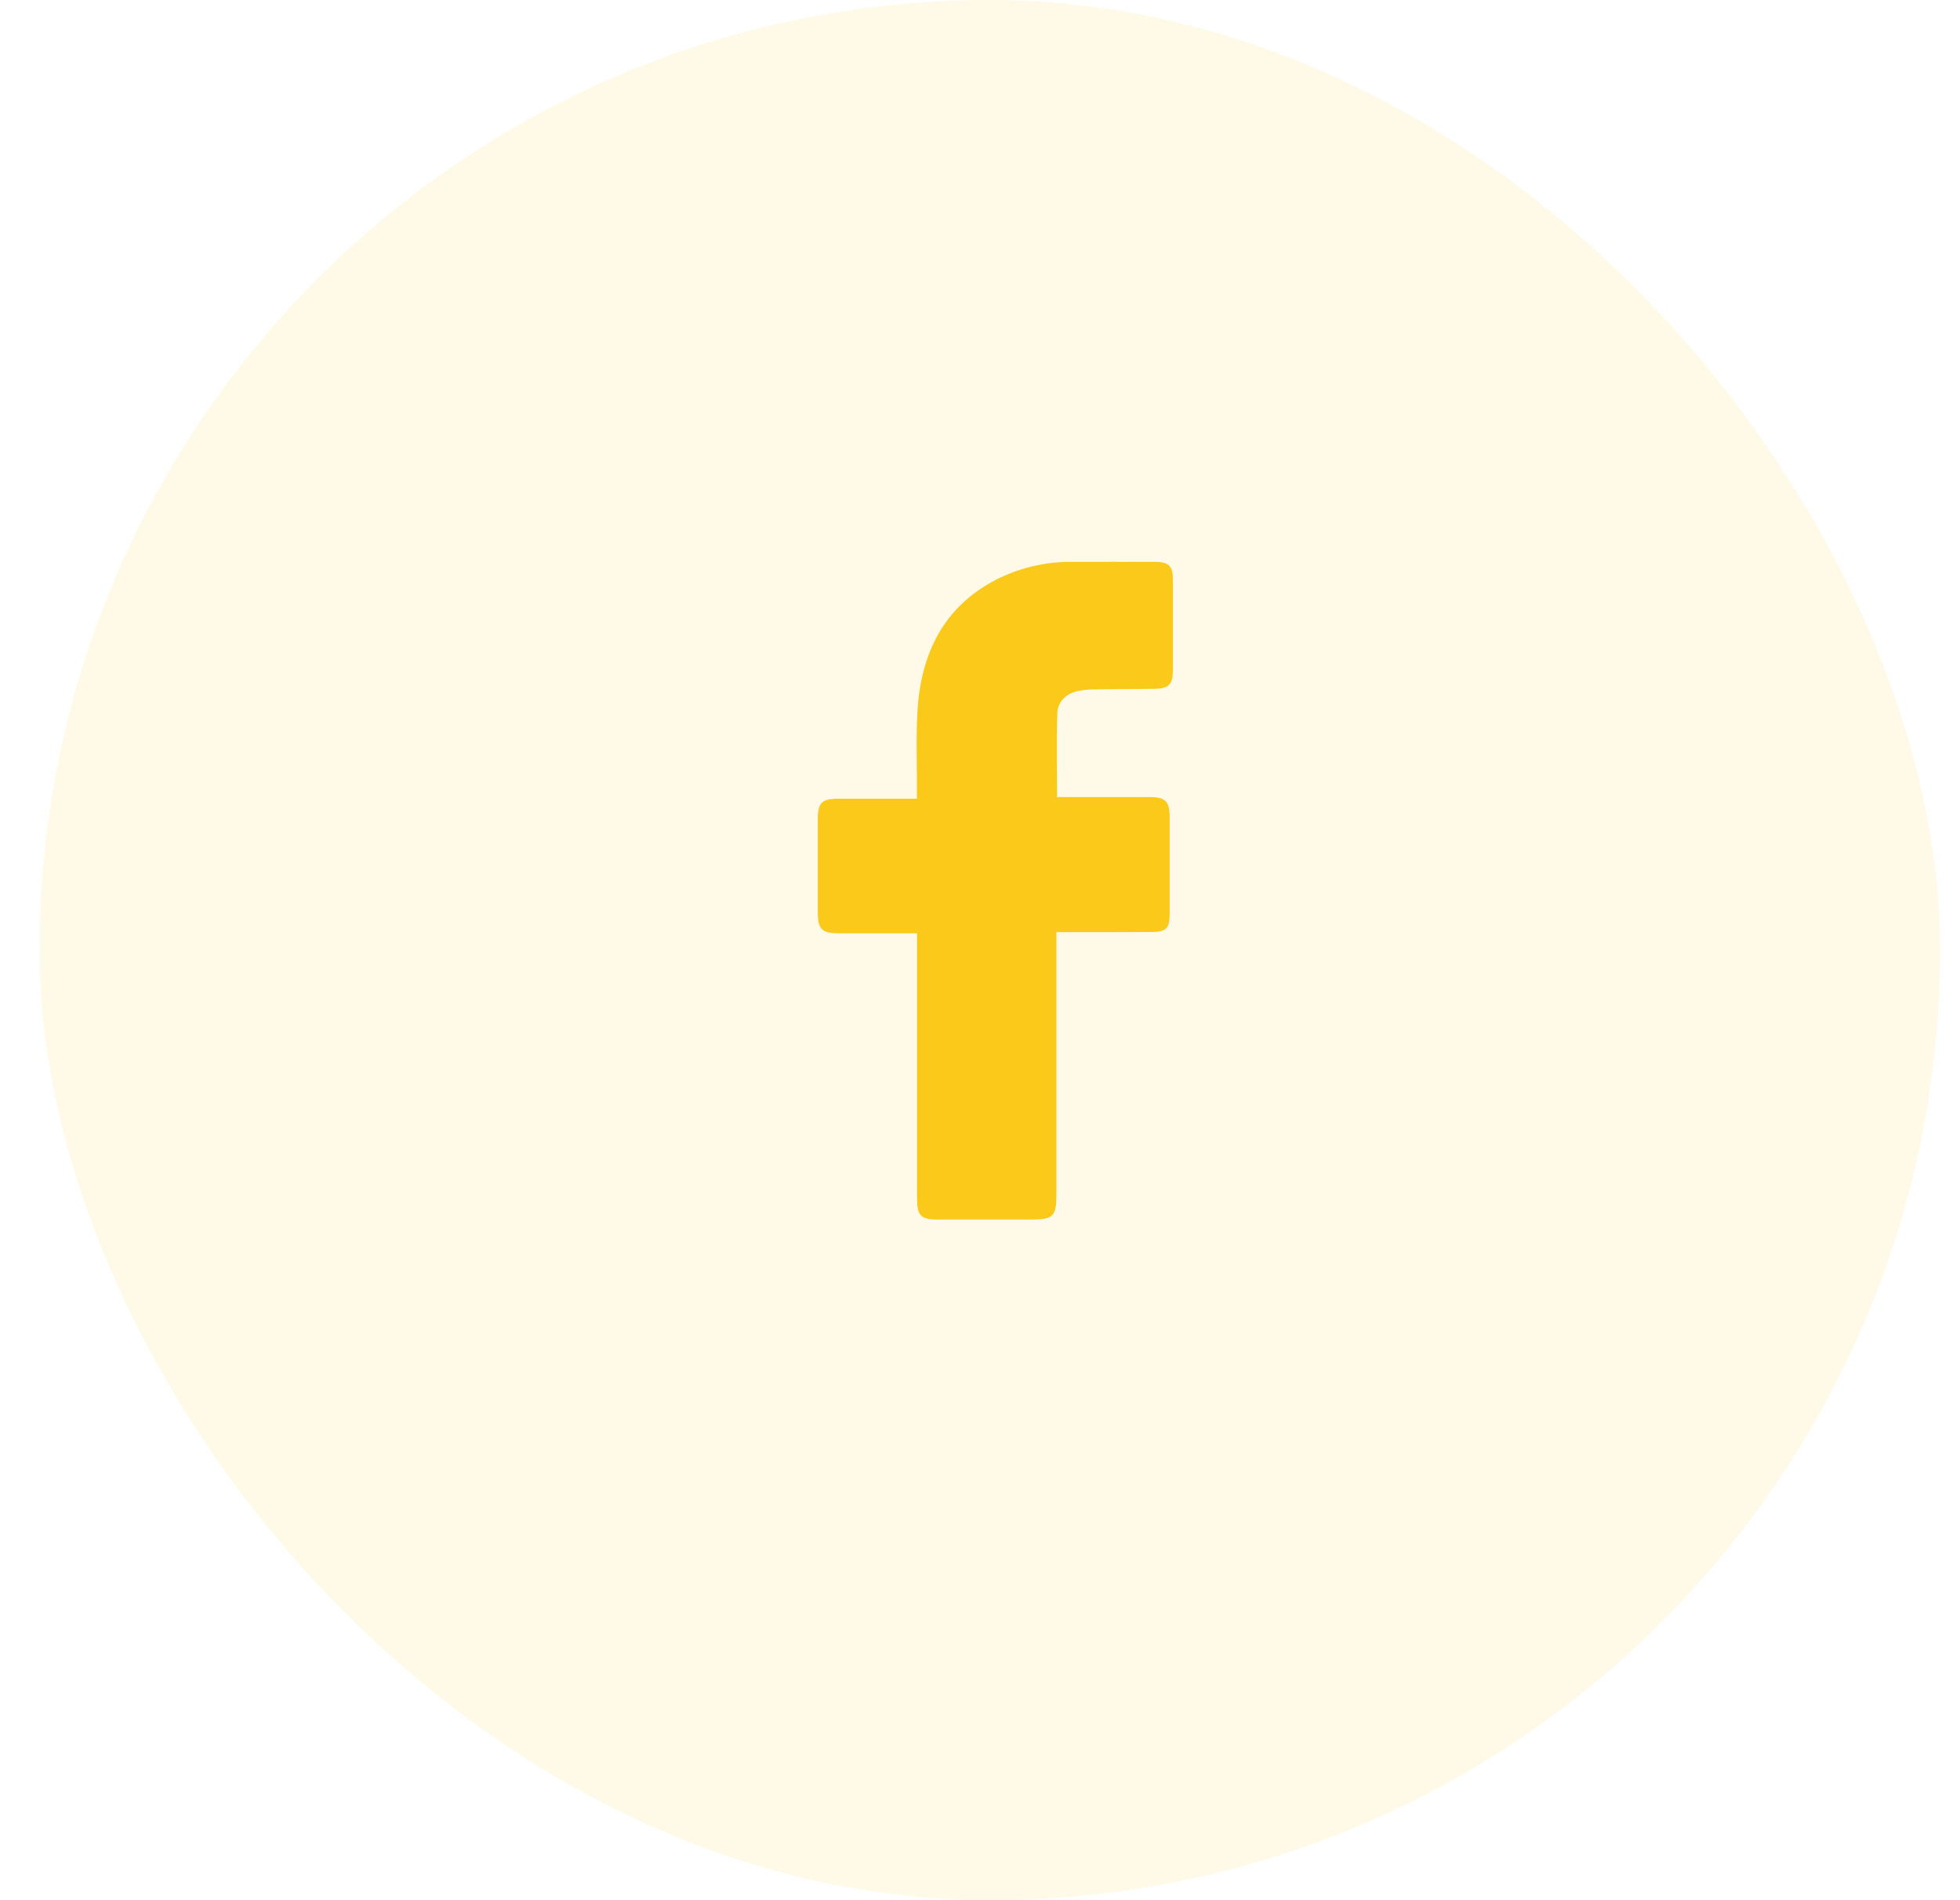 <svg width="33" height="32" viewBox="0 0 33 32" fill="none" xmlns="http://www.w3.org/2000/svg">
<rect x="0.665" width="32" height="32" rx="16" fill="#FAC919" fill-opacity="0.1"/>
<g clip-path="url(#clip0_3009_14806)">
<g clip-path="url(#clip1_3009_14806)">
<path d="M15.44 15.717H14.122C13.838 15.717 13.769 15.649 13.769 15.367V13.797C13.769 13.519 13.837 13.451 14.111 13.451H15.438V13.296C15.44 12.853 15.421 12.41 15.447 11.97C15.507 11.005 15.883 10.219 16.78 9.757C17.181 9.556 17.624 9.455 18.073 9.462C18.529 9.462 18.984 9.46 19.439 9.462C19.682 9.463 19.747 9.528 19.748 9.765V11.281C19.747 11.527 19.68 11.597 19.436 11.6C19.103 11.605 18.769 11.603 18.435 11.609C18.345 11.609 18.255 11.617 18.166 11.633C17.963 11.67 17.808 11.808 17.802 12.011C17.787 12.475 17.798 12.939 17.798 13.423H19.371C19.618 13.423 19.693 13.499 19.693 13.748V15.399C19.693 15.633 19.634 15.694 19.395 15.695C18.913 15.699 18.43 15.697 17.947 15.697H17.786V20.094C17.786 20.493 17.741 20.537 17.346 20.537H15.777C15.51 20.537 15.441 20.468 15.44 20.201V15.717Z" fill="#FBC91A"/>
</g>
</g>
<defs>
<clipPath id="clip0_3009_14806">
<rect width="12" height="13" fill="white" transform="translate(11 9)"/>
</clipPath>
<clipPath id="clip1_3009_14806">
<rect width="6.462" height="12" fill="white" transform="translate(13.769 9)"/>
</clipPath>
</defs>
</svg>
